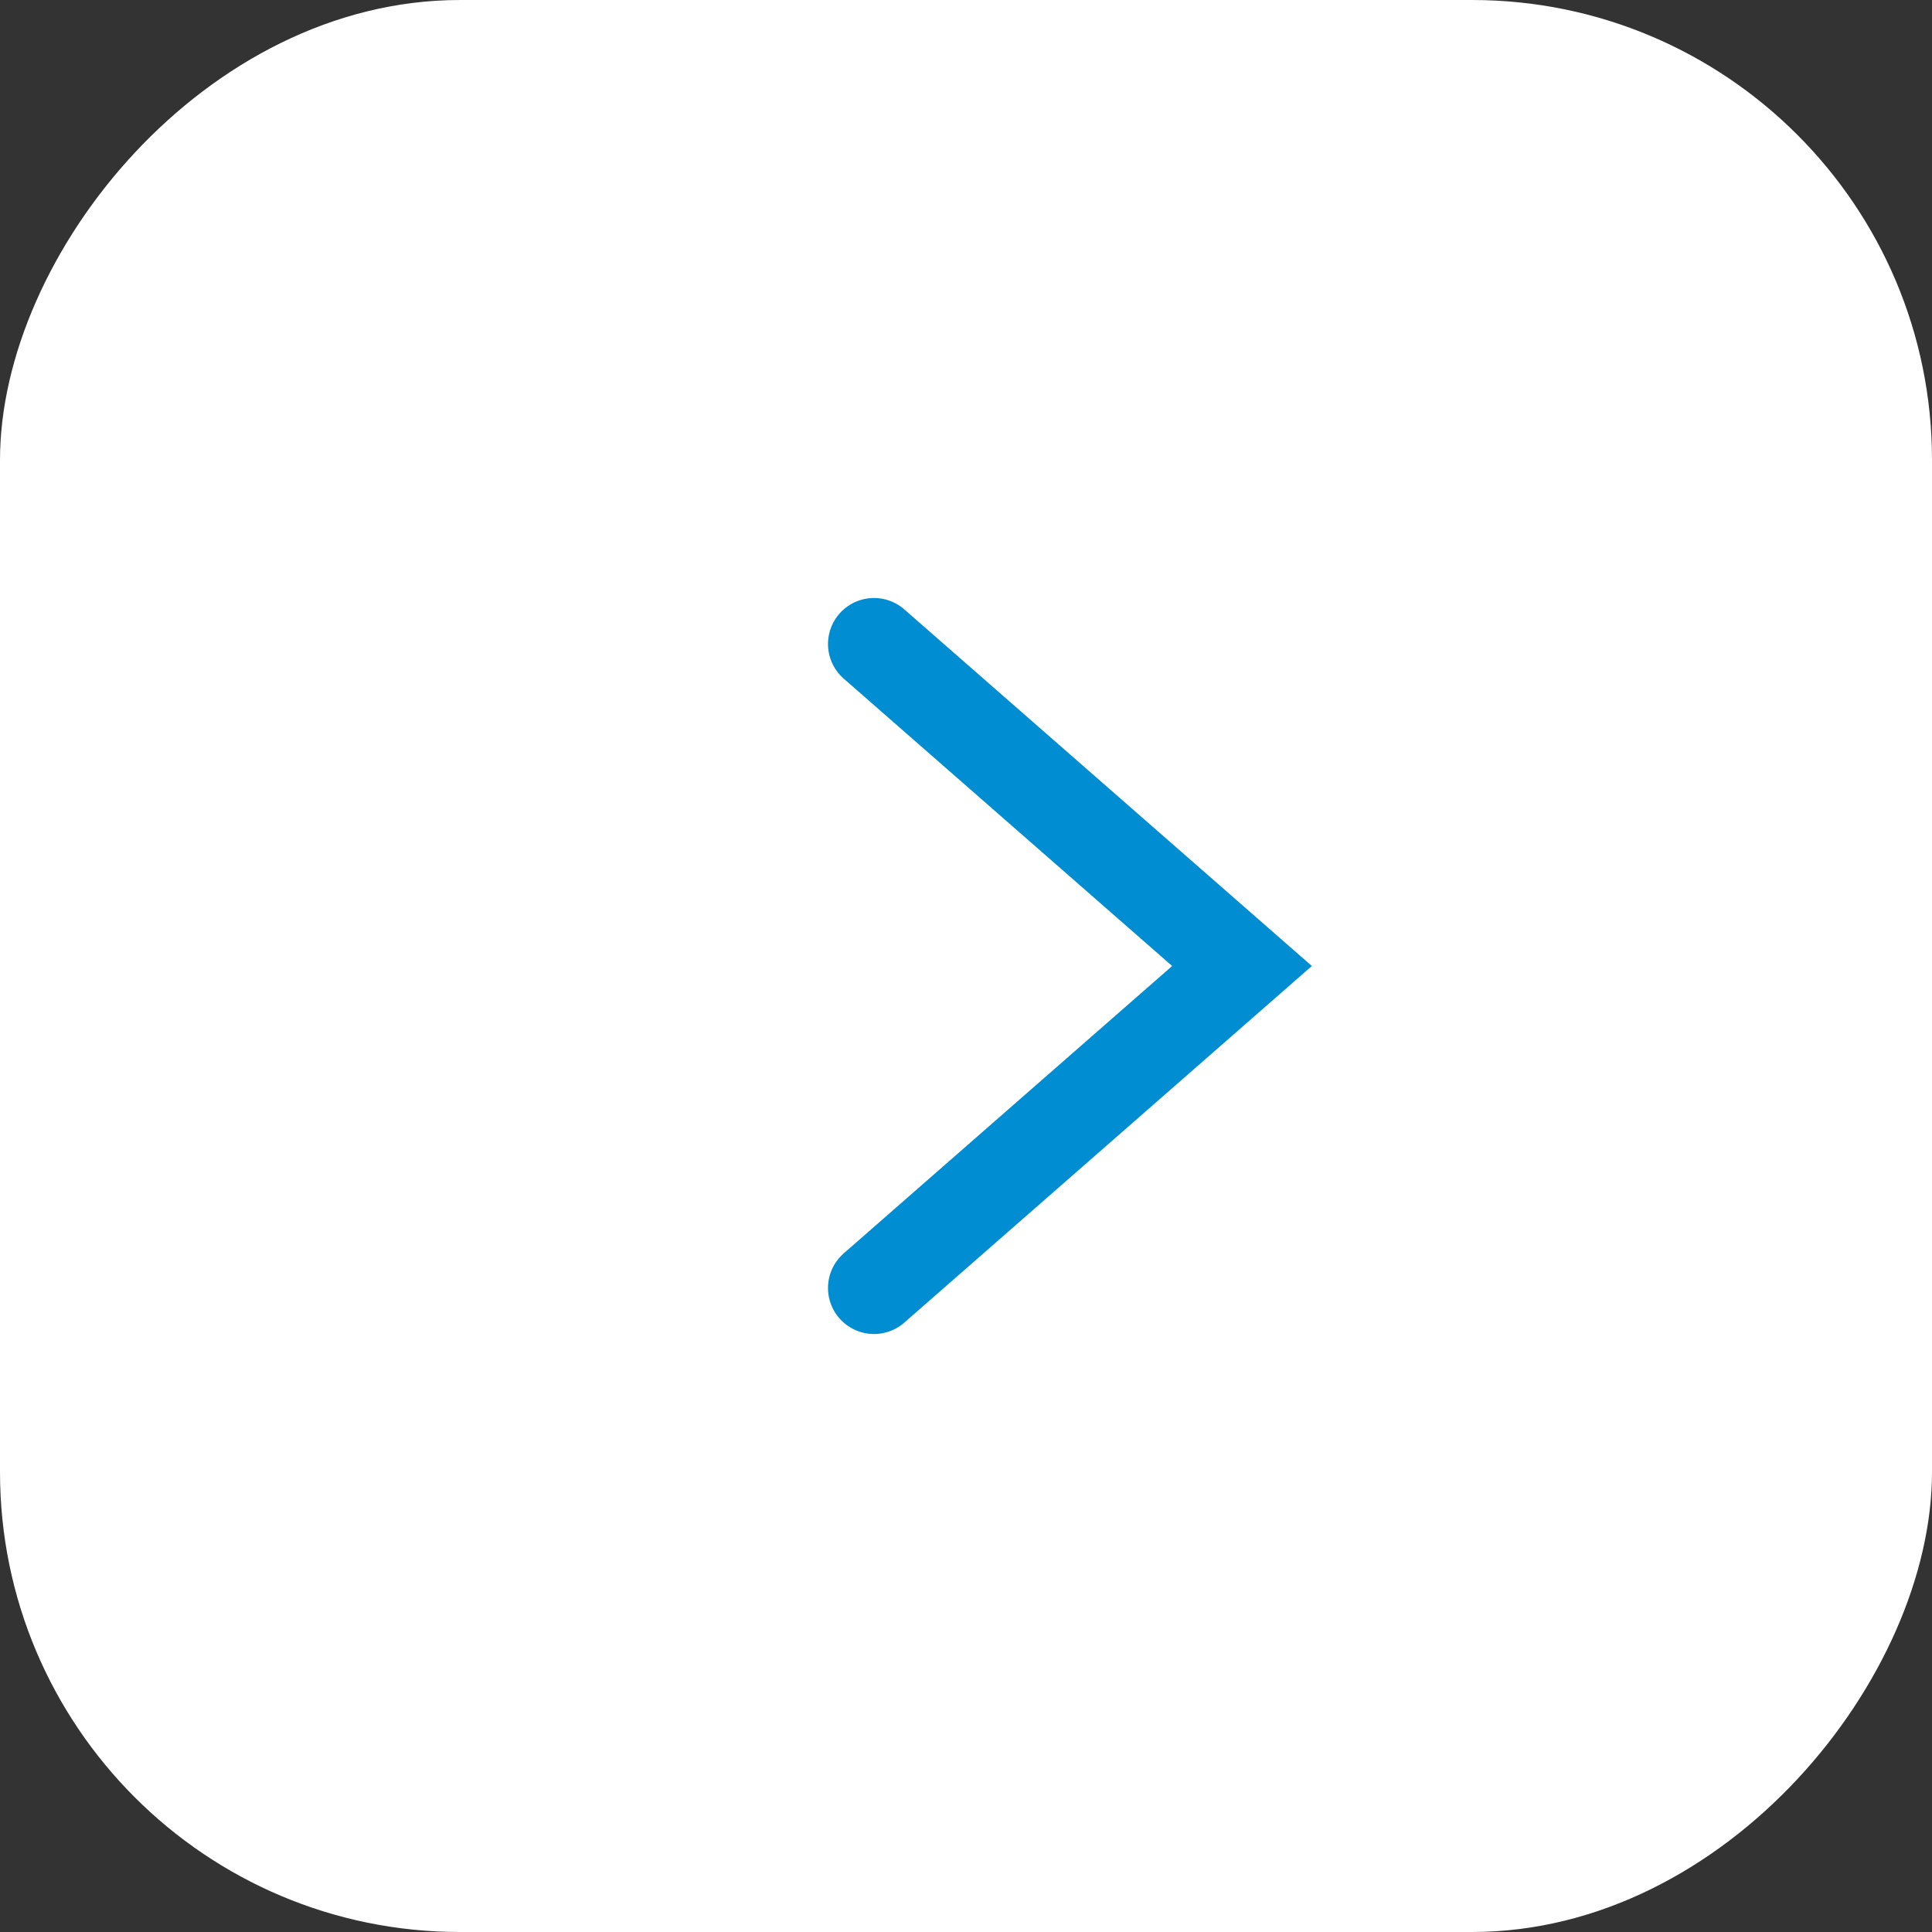 <?xml version="1.0" encoding="UTF-8"?> <svg xmlns="http://www.w3.org/2000/svg" width="42" height="42" viewBox="0 0 42 42" fill="none"><rect x="0" y="0" width="42" height="42" fill="#333333" stroke="none"/><rect width="42" height="42" rx="10" transform="matrix(-1 0 0 1 42 0)" fill="white"></rect><path d="M19 14L27 21L19 28" stroke="#008DD1" stroke-width="2" stroke-linecap="round"></path></svg> 